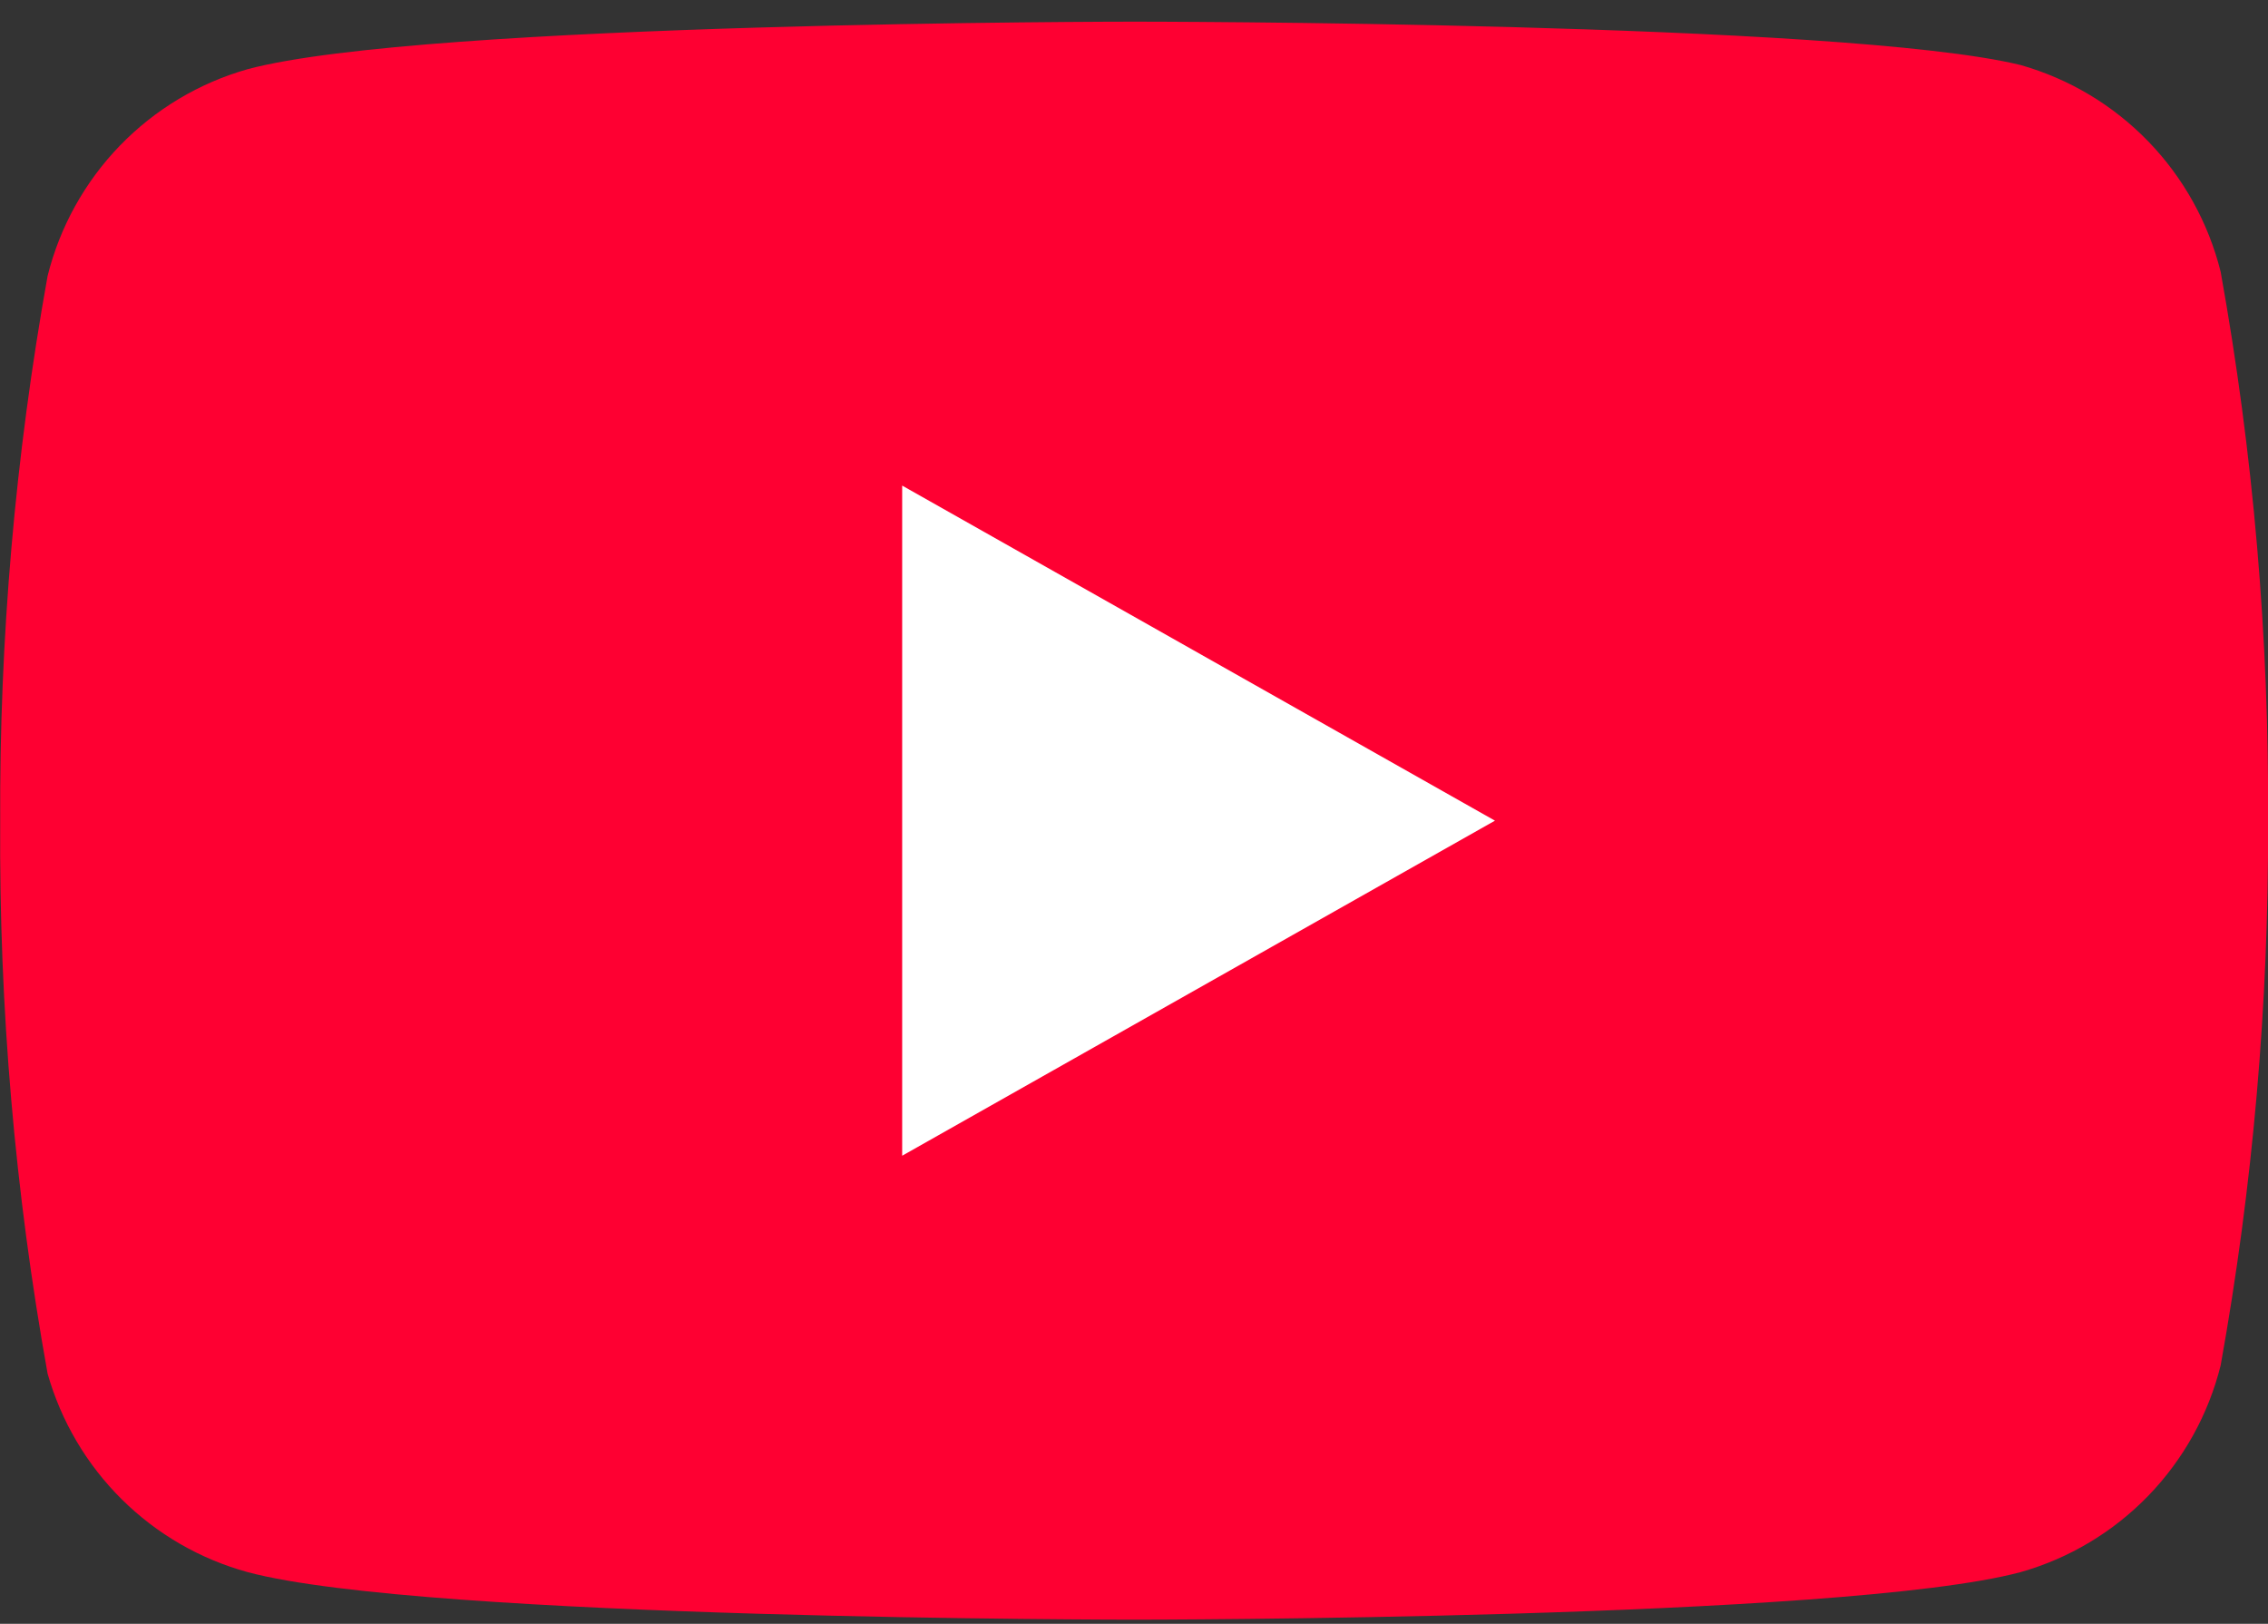 <svg width="88" height="63" viewBox="0 0 88 63" fill="none" xmlns="http://www.w3.org/2000/svg">
<rect x="0" y="0" width="88" height="63" fill="#333333" stroke="none"/>
<path d="M86.163 10.545C85.688 8.642 84.72 6.898 83.358 5.49C81.995 4.081 80.286 3.058 78.403 2.524C71.523 0.84 44.005 0.84 44.005 0.84C44.005 0.84 16.486 0.84 9.607 2.685C7.724 3.219 6.015 4.242 4.652 5.65C3.29 7.058 2.322 8.802 1.847 10.705C0.588 17.706 -0.028 24.807 0.007 31.92C-0.038 39.087 0.578 46.242 1.847 53.295C2.371 55.139 3.36 56.817 4.72 58.166C6.079 59.515 7.762 60.489 9.607 60.995C16.486 62.84 44.005 62.84 44.005 62.84C44.005 62.84 71.523 62.84 78.403 60.995C80.286 60.461 81.995 59.438 83.358 58.03C84.72 56.622 85.688 54.878 86.163 52.974C87.412 46.027 88.028 38.98 88.003 31.92C88.047 24.753 87.432 17.598 86.163 10.545Z" fill="#FE0032"/>
<path d="M35.005 44.84L58.005 31.84L35.005 18.84V44.84Z" fill="white"/>
</svg>
